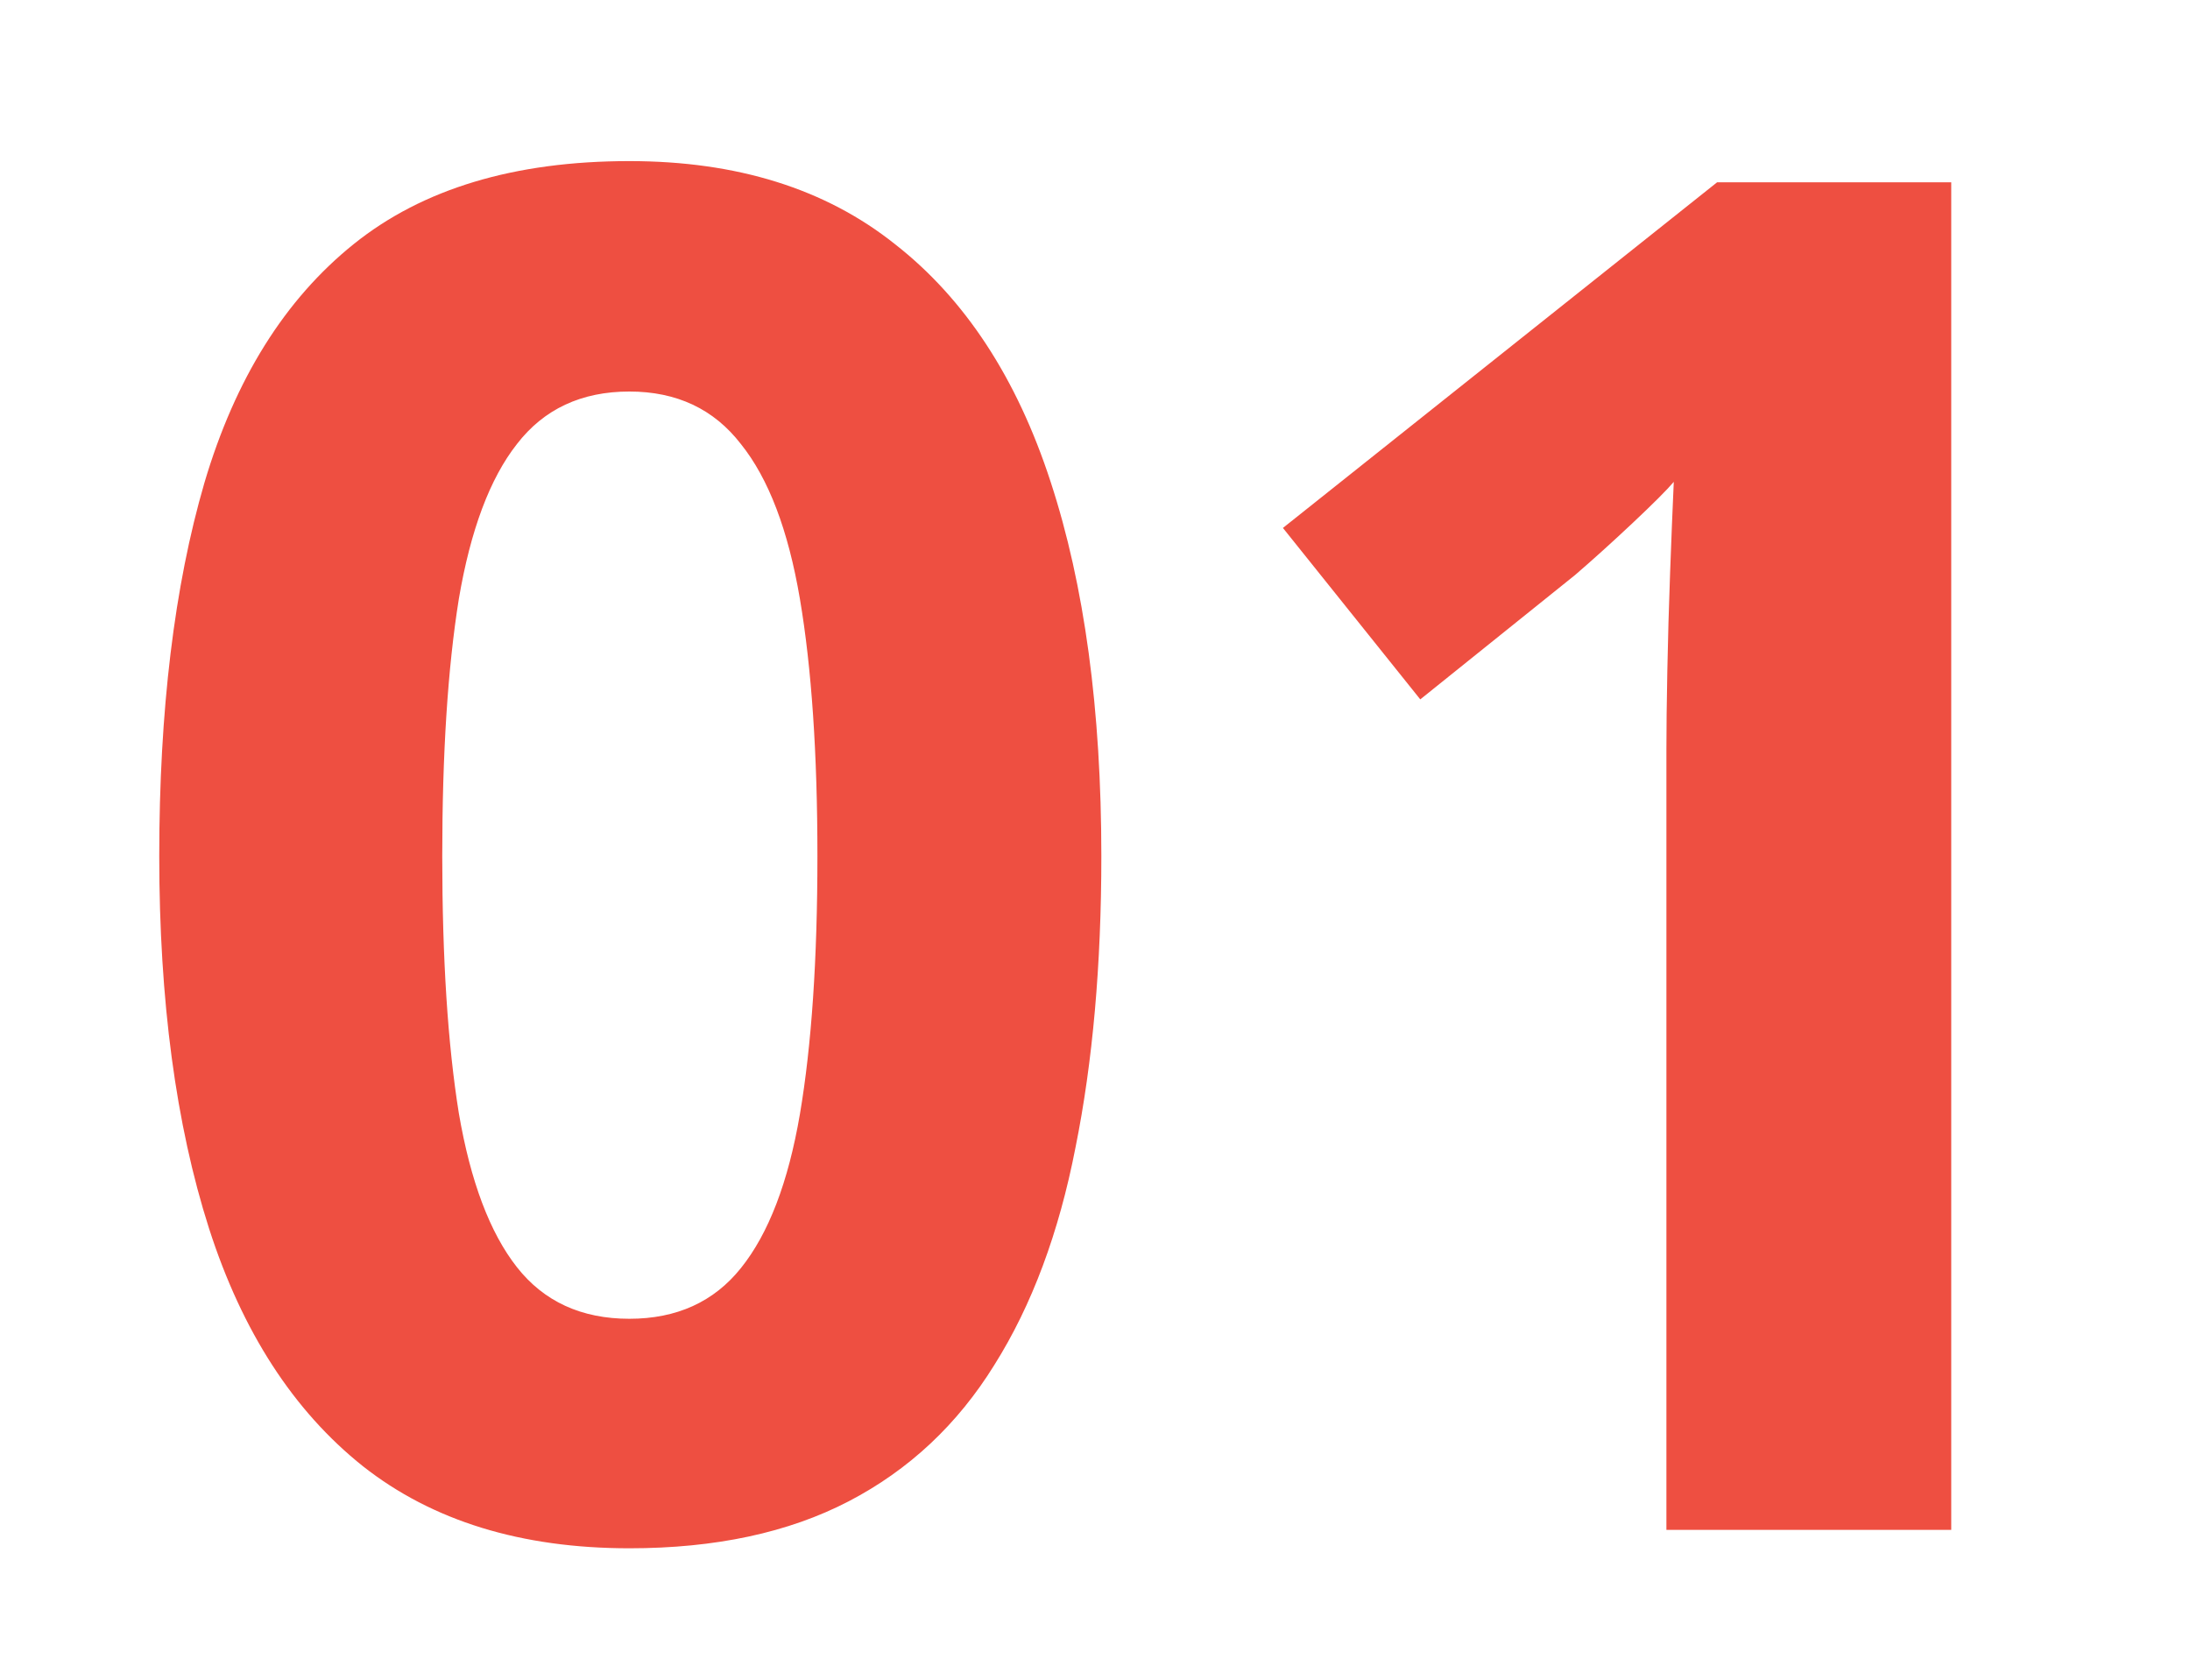 <svg width="219" height="168" viewBox="0 0 219 168" fill="none" xmlns="http://www.w3.org/2000/svg">
<g clip-path="url(#clip0_277_501)">
<path d="M110.134 85.616C110.134 96.493 109.273 106.203 107.553 114.745C105.893 123.287 103.19 130.539 99.441 136.5C95.754 142.461 90.899 147.008 84.876 150.142C78.854 153.277 71.541 154.844 62.937 154.844C52.121 154.844 43.241 152.109 36.297 146.64C29.353 141.109 24.221 133.181 20.903 122.857C17.584 112.471 15.925 100.058 15.925 85.616C15.925 71.052 17.431 58.607 20.442 48.283C23.515 37.897 28.492 29.939 35.375 24.408C42.258 18.877 51.446 16.112 62.937 16.112C73.692 16.112 82.541 18.877 89.485 24.408C96.491 29.878 101.684 37.805 105.064 48.191C108.444 58.515 110.134 70.99 110.134 85.616ZM44.225 85.616C44.225 95.879 44.778 104.452 45.884 111.334C47.052 118.156 48.987 123.287 51.691 126.729C54.395 130.17 58.144 131.891 62.937 131.891C67.669 131.891 71.387 130.201 74.091 126.821C76.857 123.379 78.823 118.248 79.991 111.427C81.158 104.544 81.742 95.94 81.742 85.616C81.742 75.353 81.158 66.78 79.991 59.898C78.823 53.015 76.857 47.853 74.091 44.411C71.387 40.908 67.669 39.157 62.937 39.157C58.144 39.157 54.395 40.908 51.691 44.411C48.987 47.853 47.052 53.015 45.884 59.898C44.778 66.78 44.225 75.353 44.225 85.616ZM195.124 153H166.641V75.015C166.641 72.864 166.671 70.222 166.733 67.088C166.794 63.892 166.886 60.635 167.009 57.317C167.132 53.937 167.255 50.895 167.378 48.191C166.702 48.99 165.319 50.372 163.23 52.339C161.202 54.244 159.297 55.965 157.515 57.501L142.028 69.945L128.293 52.8L171.71 18.232H195.124V153Z" fill="#EE4F41"/>
</g>
<defs>
<clipPath id="clip0_277_501">
<rect width="219" height="168" fill="white"/>
</clipPath>
</defs>
</svg>
